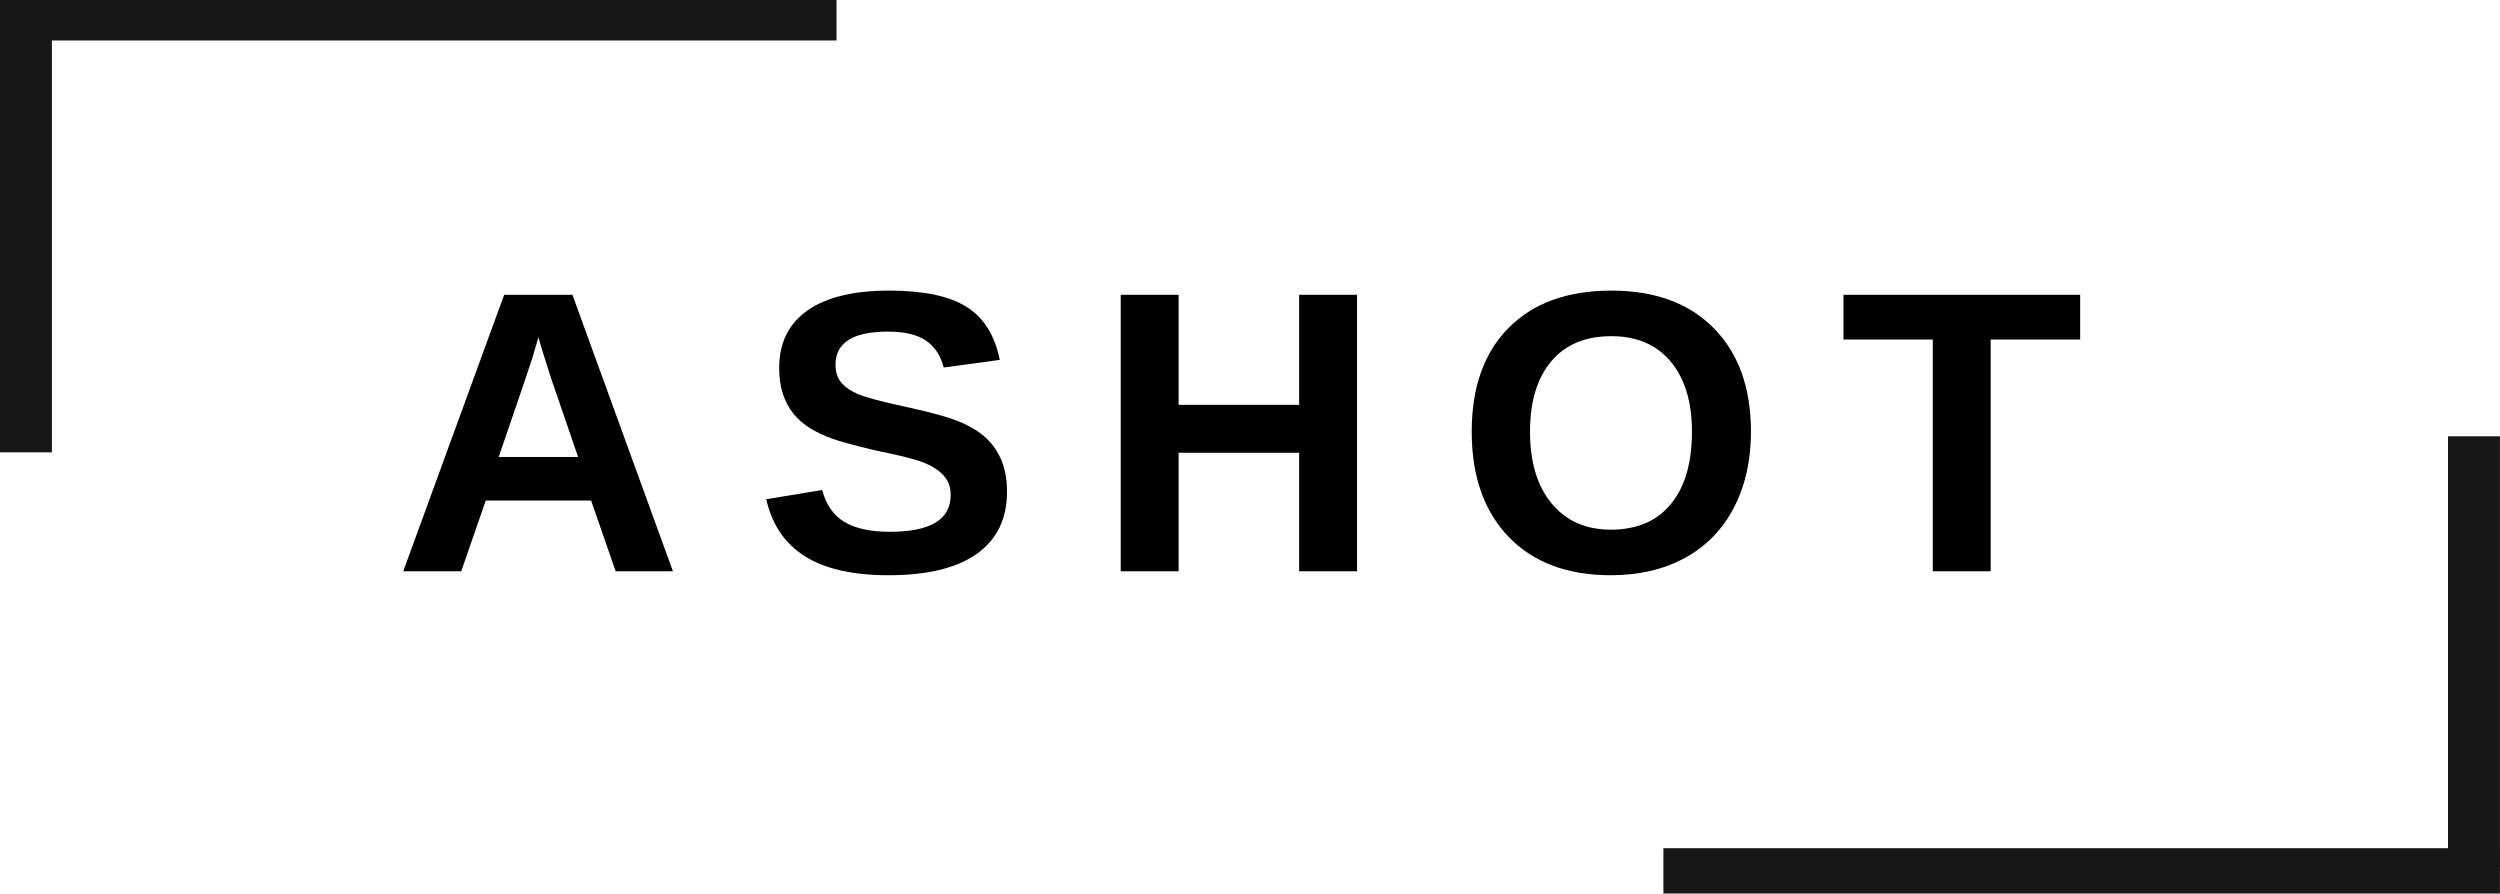 <svg xmlns="http://www.w3.org/2000/svg" width="512" height="183" viewBox="0 0 512 183" fill="none"><g clip-path="url(#clip0_232_84)"><path d="M126.086 116.995L121.065 102.516H99.482L94.461 116.995H82.586L103.253 60.37H117.232L137.815 116.995H126.086ZM110.253 69.079L110.003 69.974C109.737 70.933 109.419 72.032 109.044 73.266C108.669 74.505 106.362 81.282 102.128 93.599H118.398L112.815 77.329L111.086 71.87L110.253 69.079Z" fill="black"></path><path d="M206.24 100.683C206.24 106.224 204.183 110.469 200.074 113.412C195.959 116.344 189.928 117.808 181.969 117.808C174.704 117.808 169.011 116.526 164.886 113.953C160.761 111.37 158.105 107.469 156.928 102.245L168.386 100.349C169.162 103.349 170.678 105.532 172.928 106.891C175.178 108.24 178.292 108.912 182.282 108.912C190.558 108.912 194.699 106.401 194.699 101.37C194.699 99.761 194.219 98.433 193.261 97.391C192.313 96.339 190.975 95.464 189.24 94.766C187.516 94.073 184.204 93.235 179.303 92.245C175.079 91.245 172.136 90.448 170.469 89.849C168.803 89.24 167.292 88.532 165.949 87.724C164.615 86.907 163.475 85.922 162.532 84.766C161.6 83.615 160.87 82.261 160.344 80.703C159.829 79.151 159.574 77.365 159.574 75.349C159.574 70.24 161.495 66.323 165.344 63.599C169.188 60.88 174.782 59.516 182.115 59.516C189.141 59.516 194.412 60.62 197.928 62.828C201.454 65.026 203.73 68.651 204.761 73.703L193.261 75.266C192.662 72.839 191.459 71.005 189.657 69.766C187.85 68.532 185.261 67.912 181.886 67.912C174.704 67.912 171.115 70.172 171.115 74.683C171.115 76.157 171.495 77.365 172.261 78.308C173.021 79.24 174.157 80.032 175.657 80.683C177.157 81.339 180.199 82.162 184.782 83.162C190.209 84.318 194.1 85.38 196.449 86.349C198.792 87.323 200.646 88.464 202.011 89.766C203.386 91.073 204.433 92.63 205.157 94.433C205.876 96.24 206.24 98.323 206.24 100.683Z" fill="black"></path><path d="M266.065 116.995V92.724H241.378V116.995H229.523V60.37H241.378V82.912H266.065V60.37H277.919V116.995H266.065Z" fill="black"></path><path d="M358.596 88.412C358.596 94.318 357.429 99.505 355.096 103.974C352.773 108.448 349.439 111.87 345.096 114.245C340.762 116.62 335.7 117.808 329.908 117.808C321.002 117.808 314.023 115.193 308.971 109.953C303.929 104.703 301.408 97.526 301.408 88.412C301.408 79.328 303.919 72.245 308.95 67.162C313.992 62.068 321.002 59.516 329.992 59.516C338.96 59.516 345.971 62.094 351.012 67.245C356.064 72.386 358.596 79.443 358.596 88.412ZM346.512 88.412C346.512 82.302 345.059 77.516 342.158 74.058C339.268 70.589 335.21 68.849 329.992 68.849C324.684 68.849 320.58 70.573 317.679 74.016C314.788 77.464 313.346 82.261 313.346 88.412C313.346 94.636 314.825 99.537 317.783 103.12C320.742 106.693 324.783 108.474 329.908 108.474C335.21 108.474 339.304 106.735 342.179 103.245C345.064 99.761 346.512 94.818 346.512 88.412Z" fill="black"></path><path d="M407.687 69.537V116.995H395.833V69.537H377.541V60.37H426.02V69.537H407.687Z" fill="black"></path><path d="M0 3.635H171.323" stroke="#171717" stroke-width="9.309"></path><path d="M5.312 92.646V3.63" stroke="#171717" stroke-width="10.639"></path><path d="M511.984 178.365H340.662" stroke="#171717" stroke-width="9.309"></path><path d="M506.672 89.354V178.37" stroke="#171717" stroke-width="10.639"></path></g><defs><clipPath id="clip0_232_84"><rect width="512" height="183" fill="white"></rect></clipPath></defs></svg>